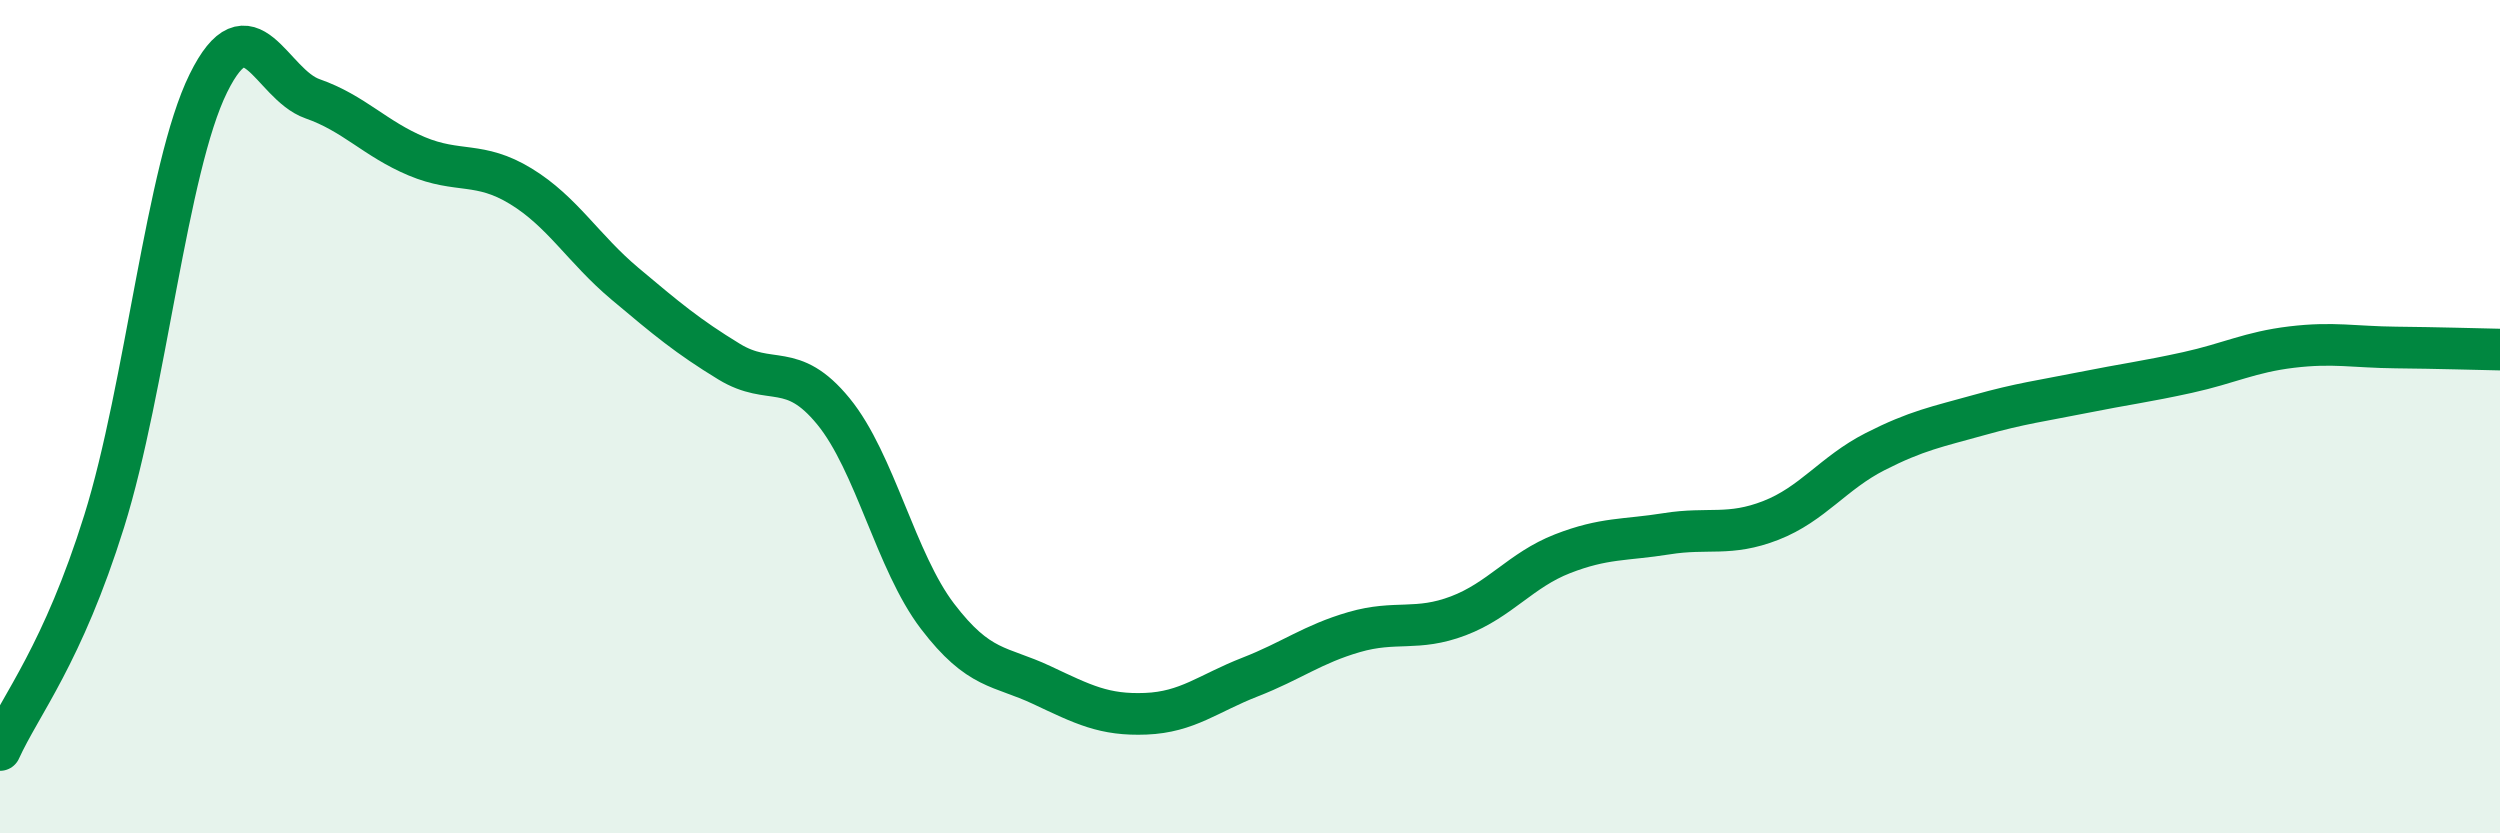
    <svg width="60" height="20" viewBox="0 0 60 20" xmlns="http://www.w3.org/2000/svg">
      <path
        d="M 0,18 C 0.5,16.9 1.5,15.71 2.5,12.51 C 3.5,9.31 4,4.03 5,2 C 6,-0.03 6.5,2.02 7.5,2.37 C 8.5,2.72 9,3.33 10,3.75 C 11,4.17 11.5,3.86 12.5,4.47 C 13.5,5.08 14,5.97 15,6.81 C 16,7.65 16.5,8.07 17.5,8.68 C 18.5,9.29 19,8.65 20,9.87 C 21,11.09 21.5,13.48 22.5,14.79 C 23.5,16.1 24,15.97 25,16.44 C 26,16.91 26.5,17.17 27.5,17.13 C 28.5,17.09 29,16.64 30,16.25 C 31,15.86 31.5,15.46 32.5,15.17 C 33.5,14.88 34,15.16 35,14.78 C 36,14.4 36.5,13.68 37.5,13.29 C 38.5,12.9 39,12.97 40,12.81 C 41,12.65 41.5,12.88 42.5,12.49 C 43.5,12.1 44,11.35 45,10.84 C 46,10.33 46.5,10.24 47.5,9.96 C 48.5,9.68 49,9.62 50,9.42 C 51,9.22 51.5,9.16 52.5,8.94 C 53.5,8.72 54,8.45 55,8.33 C 56,8.21 56.5,8.33 57.5,8.34 C 58.5,8.35 59.5,8.38 60,8.39L60 20L0 20Z"
        fill="#008740"
        opacity="0.1"
        stroke-linecap="round"
        stroke-linejoin="round"
      />
      <path
        d="M 0,18 C 0.5,16.9 1.5,15.71 2.5,12.51 C 3.5,9.31 4,4.03 5,2 C 6,-0.03 6.5,2.02 7.5,2.37 C 8.5,2.72 9,3.33 10,3.75 C 11,4.17 11.5,3.86 12.5,4.47 C 13.5,5.08 14,5.97 15,6.81 C 16,7.65 16.5,8.07 17.5,8.68 C 18.5,9.29 19,8.65 20,9.87 C 21,11.09 21.5,13.48 22.5,14.79 C 23.5,16.1 24,15.97 25,16.44 C 26,16.91 26.5,17.17 27.5,17.13 C 28.5,17.09 29,16.64 30,16.25 C 31,15.86 31.5,15.46 32.5,15.17 C 33.5,14.88 34,15.16 35,14.78 C 36,14.4 36.5,13.68 37.5,13.29 C 38.5,12.9 39,12.97 40,12.81 C 41,12.65 41.5,12.88 42.5,12.49 C 43.5,12.1 44,11.35 45,10.84 C 46,10.33 46.5,10.24 47.5,9.96 C 48.5,9.68 49,9.62 50,9.42 C 51,9.22 51.5,9.16 52.5,8.94 C 53.5,8.72 54,8.45 55,8.33 C 56,8.21 56.5,8.33 57.5,8.34 C 58.5,8.35 59.5,8.38 60,8.39"
        stroke="#008740"
        stroke-width="1"
        fill="none"
        stroke-linecap="round"
        stroke-linejoin="round"
      />
    </svg>
  